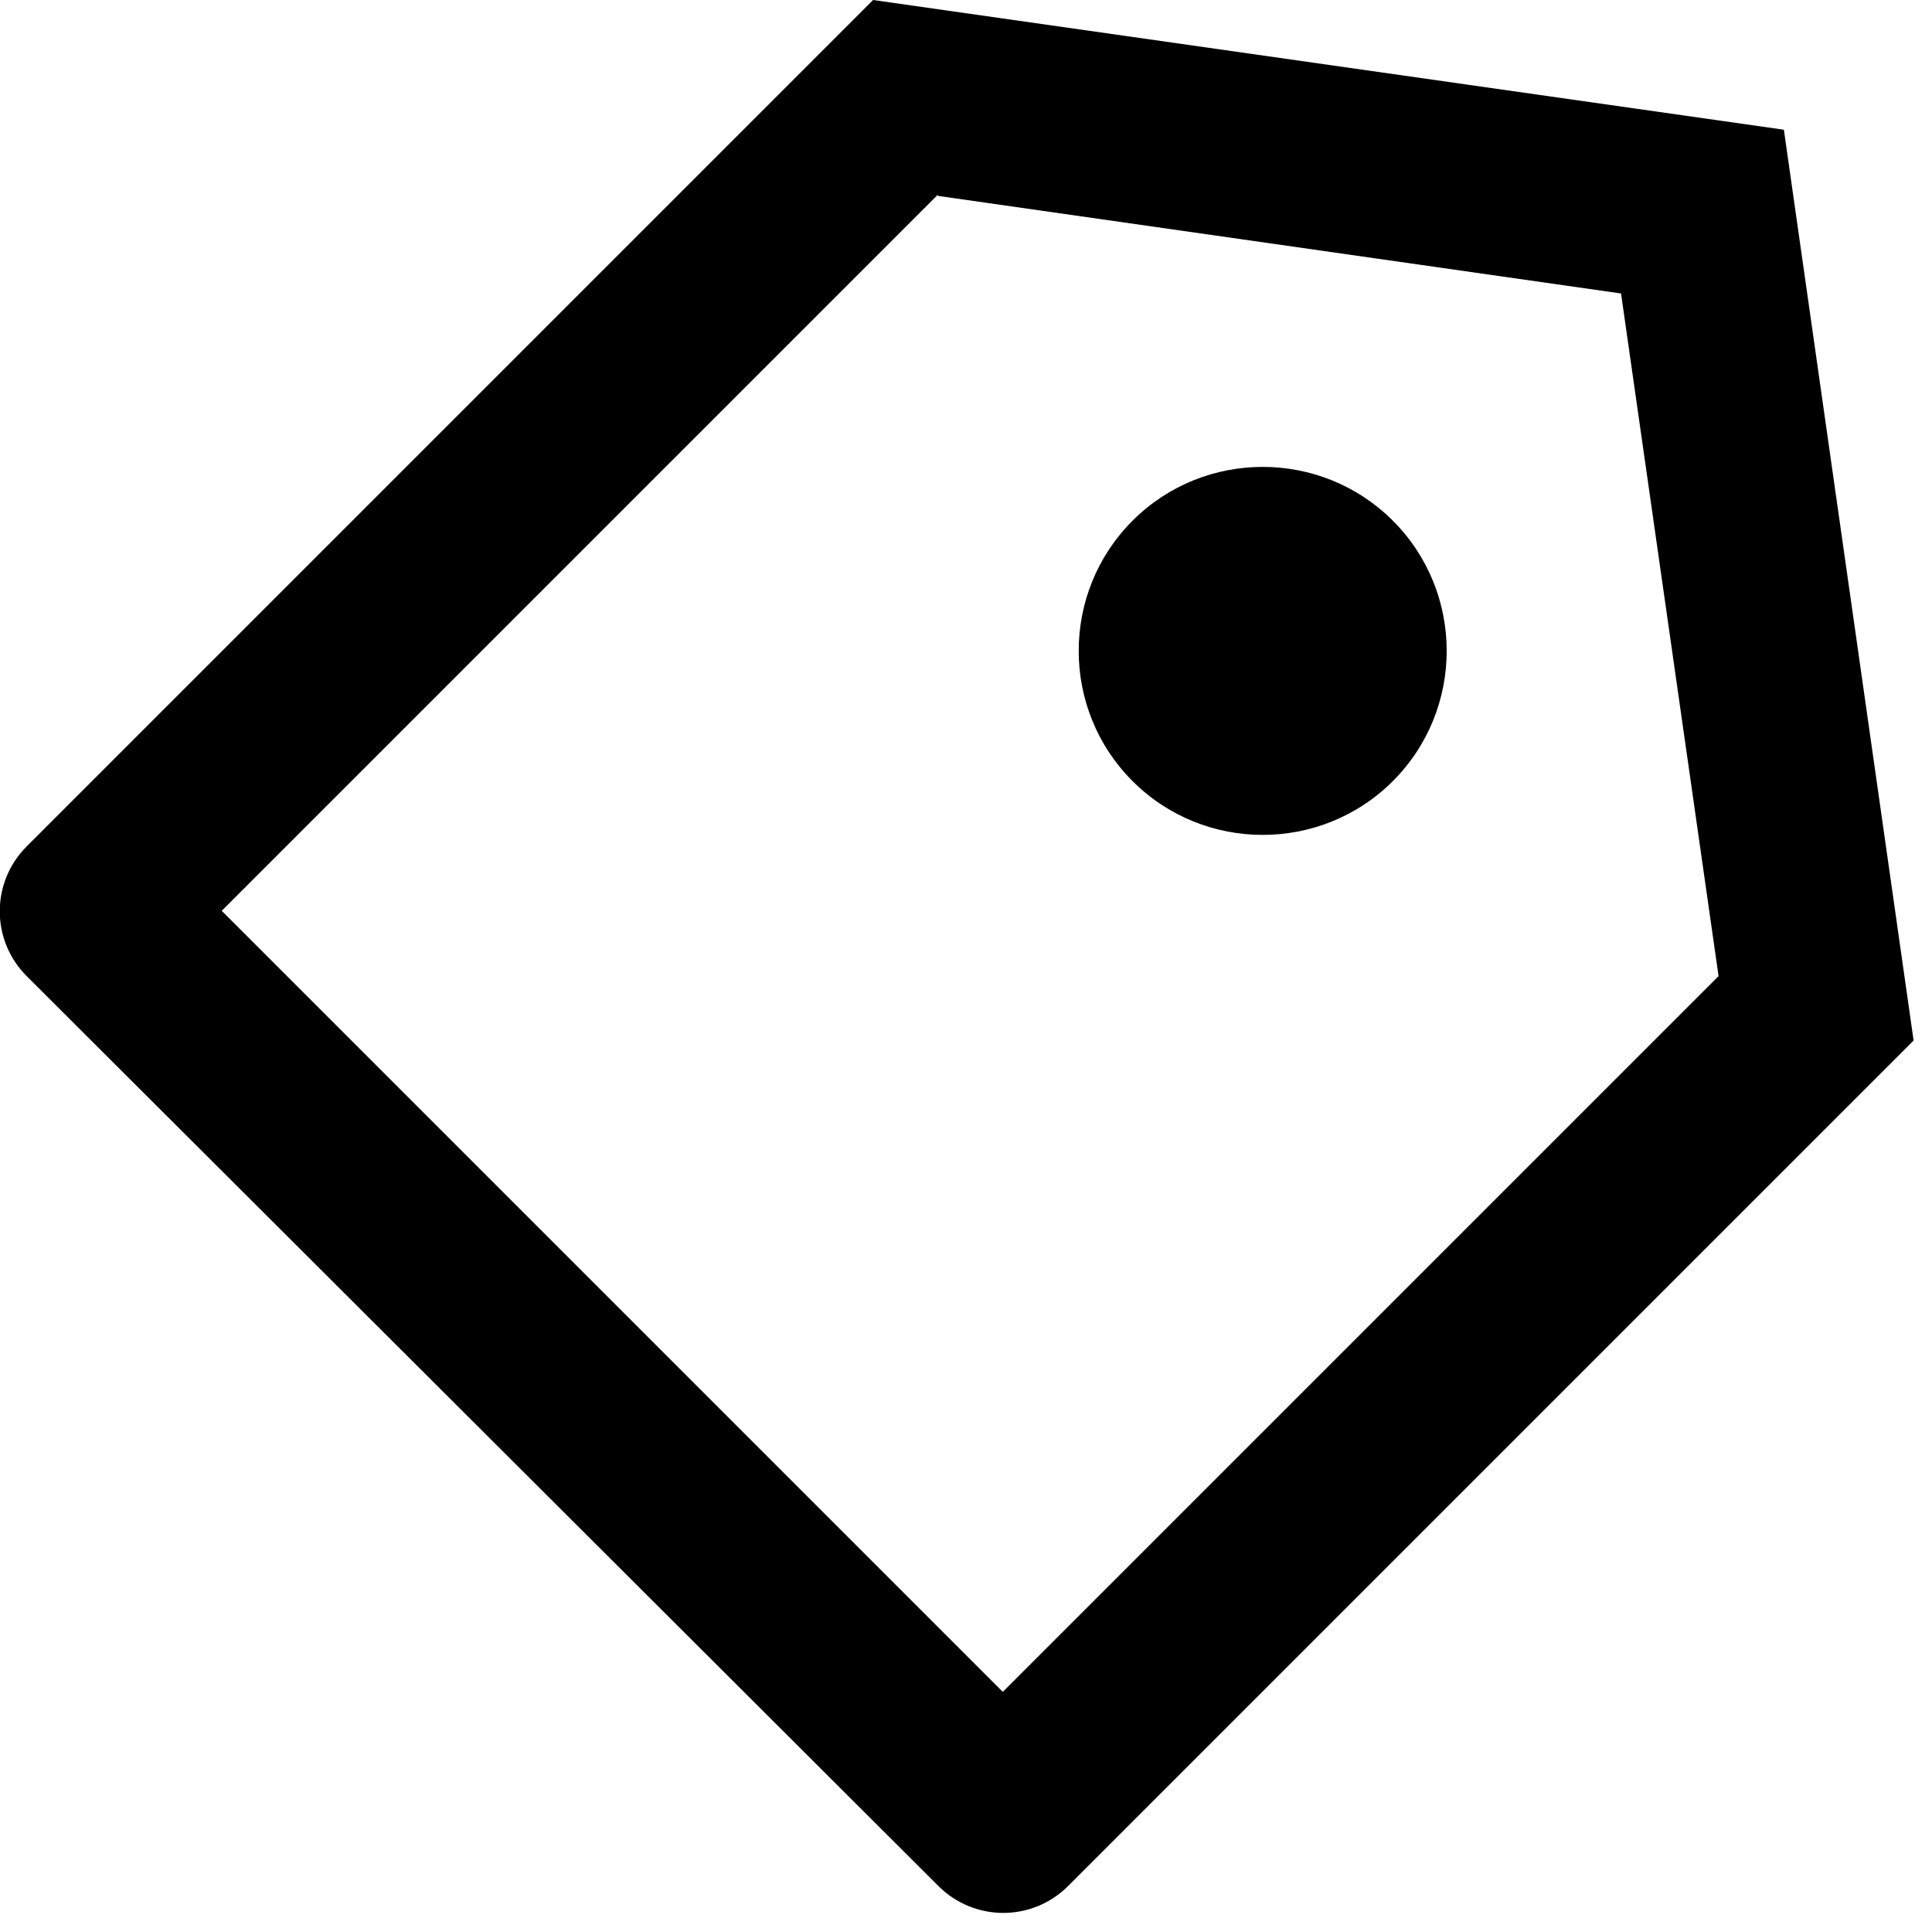 <svg xmlns="http://www.w3.org/2000/svg" width="21" height="21" viewBox="0 0 21 21" fill="none"><g clip-path="url(#clip0_291_3989)"><path d="M9.49 0L19.39 1.41L20.8 11.31L11.61 20.5C11.22 20.89 10.59 20.89 10.2 20.5L0.29 10.61C-0.1 10.22 -0.1 9.59 0.29 9.2L9.49 0ZM10.19 2.12L2.41 9.9L10.9 18.39L18.68 10.61L17.62 3.19L10.2 2.13L10.19 2.12ZM12.31 8.49C11.53 7.71 11.53 6.44 12.31 5.66C13.09 4.88 14.36 4.88 15.14 5.66C15.92 6.44 15.92 7.71 15.14 8.49C14.36 9.27 13.09 9.27 12.31 8.49Z" fill="black"></path></g><defs><clipPath id="clip0_291_3989"><rect width="20.8" height="20.8" fill="white"></rect></clipPath></defs></svg>
